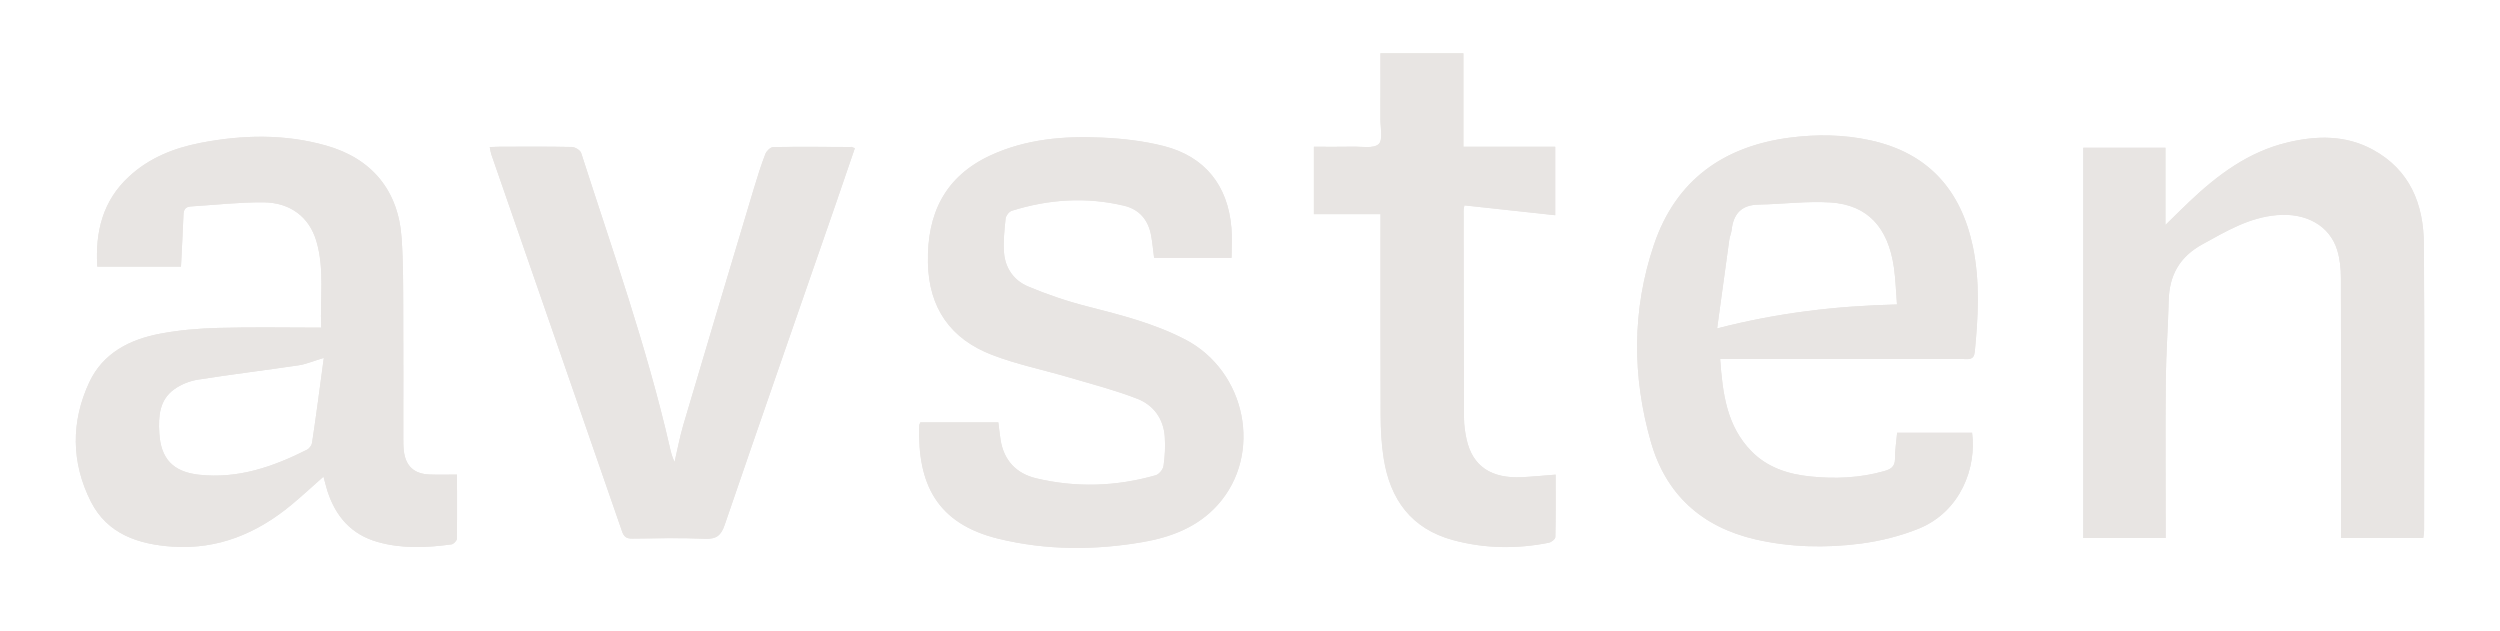 <svg viewBox="0 0 353.89 89.28" version="1.1" xmlns="http://www.w3.org/2000/svg" data-sanitized-data-name="Calque 1" data-name="Calque 1" id="Calque_1">
  <defs>
    <style>
      .cls-1 {
        fill: #e8e5e3;
        stroke-width: 0px;
      }
    </style>
  </defs>
  <path d="M64.68,67.18c-1.39,0-2.62.04-3.84-.01-2.22-.07-3.43-1.19-3.68-3.37-.07-.67-.07-1.33-.07-2,0-5.9.02-11.8-.01-17.7-.01-3.47.01-6.95-.23-10.41-.45-6.7-4.2-11.25-10.67-13.08-5.89-1.67-11.86-1.54-17.82-.38-3.75.73-7.22,2.11-10.07,4.74-3.77,3.46-4.82,7.87-4.52,12.77h11.85c.12-2.5.26-4.92.35-7.33.02-.77.31-1.14,1.06-1.19,3.42-.21,6.83-.61,10.25-.58,3.83.02,6.5,2.1,7.5,5.48,1.19,4,.5,8.09.69,12.26-5.01,0-9.81-.1-14.61.04-2.74.07-5.52.31-8.21.82-4.27.81-8.05,2.72-9.99,6.83-2.63,5.6-2.59,11.39.2,16.93,2.34,4.61,6.72,6.05,11.55,6.38,6.44.43,11.94-1.87,16.81-5.89,1.53-1.26,2.97-2.61,4.57-4.02.21.77.37,1.41.56,2.04,1.16,3.58,3.36,6.14,7.08,7.2,3.46.99,6.96.83,10.48.35.3-.04.75-.51.76-.79.05-3.03.02-6.07.02-9.08ZM44.18,62.67c-.05.36-.38.81-.7.98-4.82,2.43-9.79,4.16-15.32,3.55-3.66-.41-5.41-2.25-5.61-5.94-.14-2.36.02-4.66,2.12-6.16.95-.68,2.18-1.18,3.35-1.36,4.73-.75,9.5-1.32,14.24-2.03,1.01-.14,1.98-.57,3.58-1.05-.57,4.24-1.08,8.13-1.66,12ZM279.54,49.81c.49-4.99.76-9.96-.27-14.92-1.7-8.03-6.35-13.25-14.52-15.03-3.75-.82-7.56-.87-11.37-.38-9.42,1.23-16.15,6.01-19.25,15.15-3.12,9.23-3.1,18.64-.43,27.95,2.13,7.43,7.19,12.01,14.79,13.77,4.93,1.13,9.93,1.24,14.9.6,2.8-.37,5.63-1.07,8.24-2.13,5.95-2.43,8.18-8.69,7.53-13.56h-10.61c-.11,1.29-.31,2.47-.3,3.64.02,1.18-.61,1.53-1.57,1.8-3.44.97-6.95,1.11-10.48.74-3.09-.32-6-1.26-8.24-3.53-3.53-3.58-4.11-8.18-4.46-13.09h34.39c.74,0,1.53.2,1.64-.99ZM243.07,46.48c.61-4.4,1.16-8.46,1.72-12.53.06-.46.27-.92.33-1.38.25-2.29,1.37-3.56,3.8-3.61,3.41-.06,6.84-.52,10.23-.3,5.23.35,8.14,3.54,8.95,9.23.23,1.68.29,3.37.43,5.21-8.67.21-16.89,1.18-25.46,3.39ZM343.11,34.53c-.04-5.64-1.97-10.48-7.23-13.35-3.85-2.09-7.96-2.01-12.09-1.01-5.51,1.32-9.87,4.58-13.89,8.39-1.04.99-2.05,2-3.37,3.29v-10.94h-11.63v55.25h11.66v-1.75c0-6.9-.05-13.8.02-20.7.04-3.71.32-7.41.41-11.12.08-3.61,1.53-6.23,4.82-8.03,3.35-1.84,6.59-3.78,10.52-4.1,4.11-.36,7.45,1.48,8.52,4.95.38,1.25.52,2.62.52,3.93.04,11.7.02,23.42.02,35.13v1.69h11.63c.05-.41.12-.73.12-1.05,0-13.52.07-27.03-.04-40.56ZM167.73,48.04c-4.35-2.25-9.03-3.44-13.74-4.65-2.88-.73-5.73-1.69-8.47-2.85-1.99-.83-3.23-2.59-3.4-4.79-.12-1.59.06-3.22.23-4.82.05-.41.5-.98.88-1.1,5.22-1.64,10.54-1.99,15.9-.72,2.16.51,3.41,2.01,3.81,4.16.2,1.06.29,2.15.43,3.21h10.97c0-1.49.1-2.87-.02-4.24-.5-5.98-3.74-10.08-9.56-11.57-2.87-.73-5.9-1.07-8.87-1.2-5.36-.24-10.68.23-15.65,2.51-6.48,2.99-9.03,8.28-8.88,15.23.13,6.42,3.23,10.77,9.07,13.02,3.53,1.36,7.29,2.12,10.93,3.19,3.23.95,6.5,1.8,9.63,3.02,2.3.89,3.72,2.82,3.89,5.39.1,1.36.02,2.77-.17,4.11-.07.5-.64,1.2-1.12,1.33-5.59,1.6-11.26,1.78-16.93.43-2.79-.67-4.54-2.5-5.02-5.41-.14-.82-.21-1.67-.32-2.5h-11.05c-.07.2-.15.33-.15.46-.26,8.16,2.42,13.9,11.29,16.03,6.71,1.62,13.5,1.62,20.27.46,4.05-.69,7.85-2.12,10.69-5.28,6.41-7.16,4.05-18.93-4.64-23.43ZM120.45,20.81c-3.66-.02-7.33-.06-11,.01-.38,0-.94.54-1.1.95-.62,1.6-1.13,3.23-1.62,4.86-3.35,11.14-6.69,22.3-9.99,33.46-.51,1.74-.83,3.53-1.25,5.3-.39-.79-.55-1.53-.72-2.26-3.24-14.1-8.08-27.72-12.5-41.47-.13-.41-.87-.85-1.32-.86-3.39-.07-6.77-.04-10.16-.04-.45,0-.92.04-1.47.06.1.44.14.77.25,1.08,6.16,17.77,12.34,35.54,18.49,53.31.26.75.62,1.03,1.43,1.01,3.42-.05,6.87-.12,10.29.02,1.61.07,2.28-.44,2.8-1.95,5.17-15.1,10.43-30.18,15.66-45.26.93-2.68,1.84-5.36,2.77-8.07-.3-.1-.43-.18-.56-.18ZM220.2,67.19c-1.68.13-3.19.29-4.7.36-4.42.23-7.04-1.55-7.89-5.35-.21-.97-.37-1.98-.37-2.97-.05-9.81-.05-19.62-.06-29.42,0-.27.08-.55.12-.74,4.29.46,8.52.93,12.85,1.39v-9.69h-12.99V7.54h-11.74c0,3.15.01,6.22-.01,9.31,0,1.23.39,2.97-.25,3.55-.74.66-2.41.33-3.67.36-1.82.04-3.66.01-5.49.01v9.54h9.43v1.76c0,8.9-.02,17.81.02,26.71,0,2.04.11,4.09.43,6.1.91,5.8,3.91,9.95,9.79,11.56,4.48,1.22,9.03,1.29,13.58.38.37-.07.92-.51.93-.8.07-2.93.04-5.88.04-8.84Z" class="cls-1"></path>
  <path d="M64.68,67.18c-1.39,0-2.62.04-3.84-.01-2.22-.07-3.43-1.19-3.68-3.37-.07-.67-.07-1.33-.07-2,0-5.9.02-11.8-.01-17.7-.01-3.47.01-6.95-.23-10.41-.45-6.7-4.2-11.25-10.67-13.08-5.89-1.67-11.86-1.54-17.82-.38-3.75.73-7.22,2.11-10.07,4.74-3.77,3.46-4.82,7.87-4.52,12.77h11.85c.12-2.5.26-4.92.35-7.33.02-.77.31-1.14,1.06-1.19,3.42-.21,6.83-.61,10.25-.58,3.83.02,6.5,2.1,7.5,5.48,1.19,4,.5,8.09.69,12.26-5.01,0-9.81-.1-14.61.04-2.74.07-5.52.31-8.21.82-4.27.81-8.05,2.72-9.99,6.83-2.63,5.6-2.59,11.39.2,16.93,2.34,4.61,6.72,6.05,11.55,6.38,6.44.43,11.94-1.87,16.81-5.89,1.53-1.26,2.97-2.61,4.57-4.02.21.77.37,1.41.56,2.04,1.16,3.58,3.36,6.14,7.08,7.2,3.46.99,6.96.83,10.48.35.3-.04.75-.51.76-.79.05-3.03.02-6.07.02-9.08ZM44.18,62.67c-.05.36-.38.81-.7.98-4.82,2.43-9.79,4.16-15.32,3.55-3.66-.41-5.41-2.25-5.61-5.94-.14-2.36.02-4.66,2.12-6.16.95-.68,2.18-1.18,3.35-1.36,4.73-.75,9.5-1.32,14.24-2.03,1.01-.14,1.98-.57,3.58-1.05-.57,4.24-1.08,8.13-1.66,12Z" class="cls-1"></path>
  <path d="M279.54,49.81c.49-4.99.76-9.96-.27-14.92-1.7-8.03-6.35-13.25-14.52-15.03-3.75-.82-7.56-.87-11.37-.38-9.42,1.23-16.15,6.01-19.25,15.15-3.12,9.23-3.1,18.64-.43,27.95,2.13,7.43,7.19,12.01,14.79,13.77,4.93,1.13,9.93,1.24,14.9.6,2.8-.37,5.63-1.07,8.24-2.13,5.95-2.43,8.18-8.69,7.53-13.56h-10.61c-.11,1.29-.31,2.47-.3,3.64.02,1.18-.61,1.53-1.57,1.8-3.44.97-6.95,1.11-10.48.74-3.09-.32-6-1.26-8.24-3.53-3.53-3.58-4.11-8.18-4.46-13.09h34.39c.74,0,1.53.2,1.64-.99ZM243.07,46.48c.61-4.4,1.16-8.46,1.72-12.53.06-.46.27-.92.33-1.38.25-2.29,1.37-3.56,3.8-3.61,3.41-.06,6.84-.52,10.23-.3,5.23.35,8.14,3.54,8.95,9.23.23,1.68.29,3.37.43,5.21-8.67.21-16.89,1.18-25.46,3.39Z" class="cls-1"></path>
  <path d="M343.02,76.14h-11.63c0-.59,0-1.14,0-1.69,0-11.71.02-23.42-.02-35.13,0-1.31-.14-2.68-.53-3.93-1.07-3.47-4.41-5.3-8.52-4.95-3.93.33-7.17,2.27-10.52,4.11-3.29,1.8-4.73,4.41-4.81,8.03-.09,3.71-.37,7.41-.41,11.12-.07,6.9-.02,13.81-.02,20.71,0,.56,0,1.11,0,1.75h-11.66V20.91h11.63v10.94c1.32-1.29,2.34-2.3,3.38-3.29,4.01-3.81,8.37-7.07,13.88-8.39,4.13-.99,8.24-1.07,12.09,1.02,5.27,2.87,7.2,7.71,7.24,13.35.1,13.52.03,27.04.03,40.56,0,.32-.07.64-.12,1.05Z" class="cls-1"></path>
  <path d="M130.28,59.79h11.04c.11.84.19,1.68.32,2.51.48,2.9,2.24,4.74,5.02,5.41,5.66,1.35,11.33,1.17,16.93-.42.48-.14,1.04-.83,1.11-1.33.2-1.35.27-2.75.18-4.12-.17-2.56-1.6-4.49-3.89-5.39-3.13-1.21-6.4-2.06-9.63-3.01-3.64-1.08-7.4-1.84-10.93-3.2-5.85-2.25-8.94-6.6-9.08-13.02-.15-6.95,2.39-12.23,8.88-15.23,4.97-2.29,10.28-2.76,15.64-2.51,2.98.13,6,.47,8.88,1.21,5.81,1.48,9.06,5.58,9.56,11.57.11,1.37.02,2.75.02,4.24h-10.96c-.14-1.06-.23-2.14-.43-3.2-.41-2.16-1.66-3.65-3.82-4.17-5.36-1.28-10.67-.93-15.9.71-.38.12-.83.69-.87,1.1-.17,1.6-.34,3.23-.22,4.82.16,2.2,1.4,3.96,3.39,4.79,2.74,1.15,5.59,2.12,8.48,2.85,4.71,1.2,9.4,2.39,13.74,4.64,8.69,4.51,11.06,16.28,4.64,23.43-2.83,3.16-6.63,4.59-10.68,5.28-6.77,1.16-13.57,1.15-20.28-.47-8.87-2.14-11.55-7.86-11.29-16.03,0-.13.09-.26.16-.47Z" class="cls-1"></path>
  <path d="M69.33,20.84c.54-.02,1-.06,1.47-.06,3.38,0,6.76-.04,10.14.04.46,0,1.2.45,1.33.85,4.43,13.75,9.26,27.37,12.51,41.47.17.74.32,1.48.71,2.26.41-1.77.74-3.56,1.26-5.3,3.3-11.16,6.64-22.3,9.98-33.45.49-1.64,1.01-3.27,1.62-4.86.16-.41.72-.95,1.1-.96,3.67-.06,7.33-.03,11-.01.13,0,.26.09.55.19-.92,2.7-1.83,5.38-2.76,8.06-5.23,15.08-10.49,30.15-15.66,45.25-.52,1.52-1.19,2.03-2.8,1.96-3.42-.15-6.86-.07-10.29-.03-.81.01-1.17-.26-1.43-1.01-6.15-17.78-12.33-35.55-18.49-53.32-.11-.31-.14-.64-.24-1.08Z" class="cls-1"></path>
  <path d="M220.15,20.77v9.7c-4.33-.47-8.56-.93-12.85-1.4-.03.19-.12.47-.12.74.01,9.81.02,19.61.06,29.42,0,.99.15,2,.36,2.97.85,3.8,3.48,5.57,7.89,5.35,1.51-.08,3.01-.23,4.7-.36,0,2.97.03,5.9-.04,8.84,0,.28-.56.73-.92.8-4.55.9-9.1.84-13.58-.38-5.88-1.6-8.88-5.75-9.79-11.56-.32-2.01-.42-4.07-.43-6.11-.04-8.9-.02-17.81-.02-26.71,0-.56,0-1.12,0-1.76h-9.43v-9.53c1.83,0,3.67.03,5.5-.01,1.26-.03,2.93.3,3.67-.36.64-.58.25-2.32.25-3.55.02-3.08,0-6.16,0-9.31h11.74v13.23h12.99Z" class="cls-1"></path>
</svg>